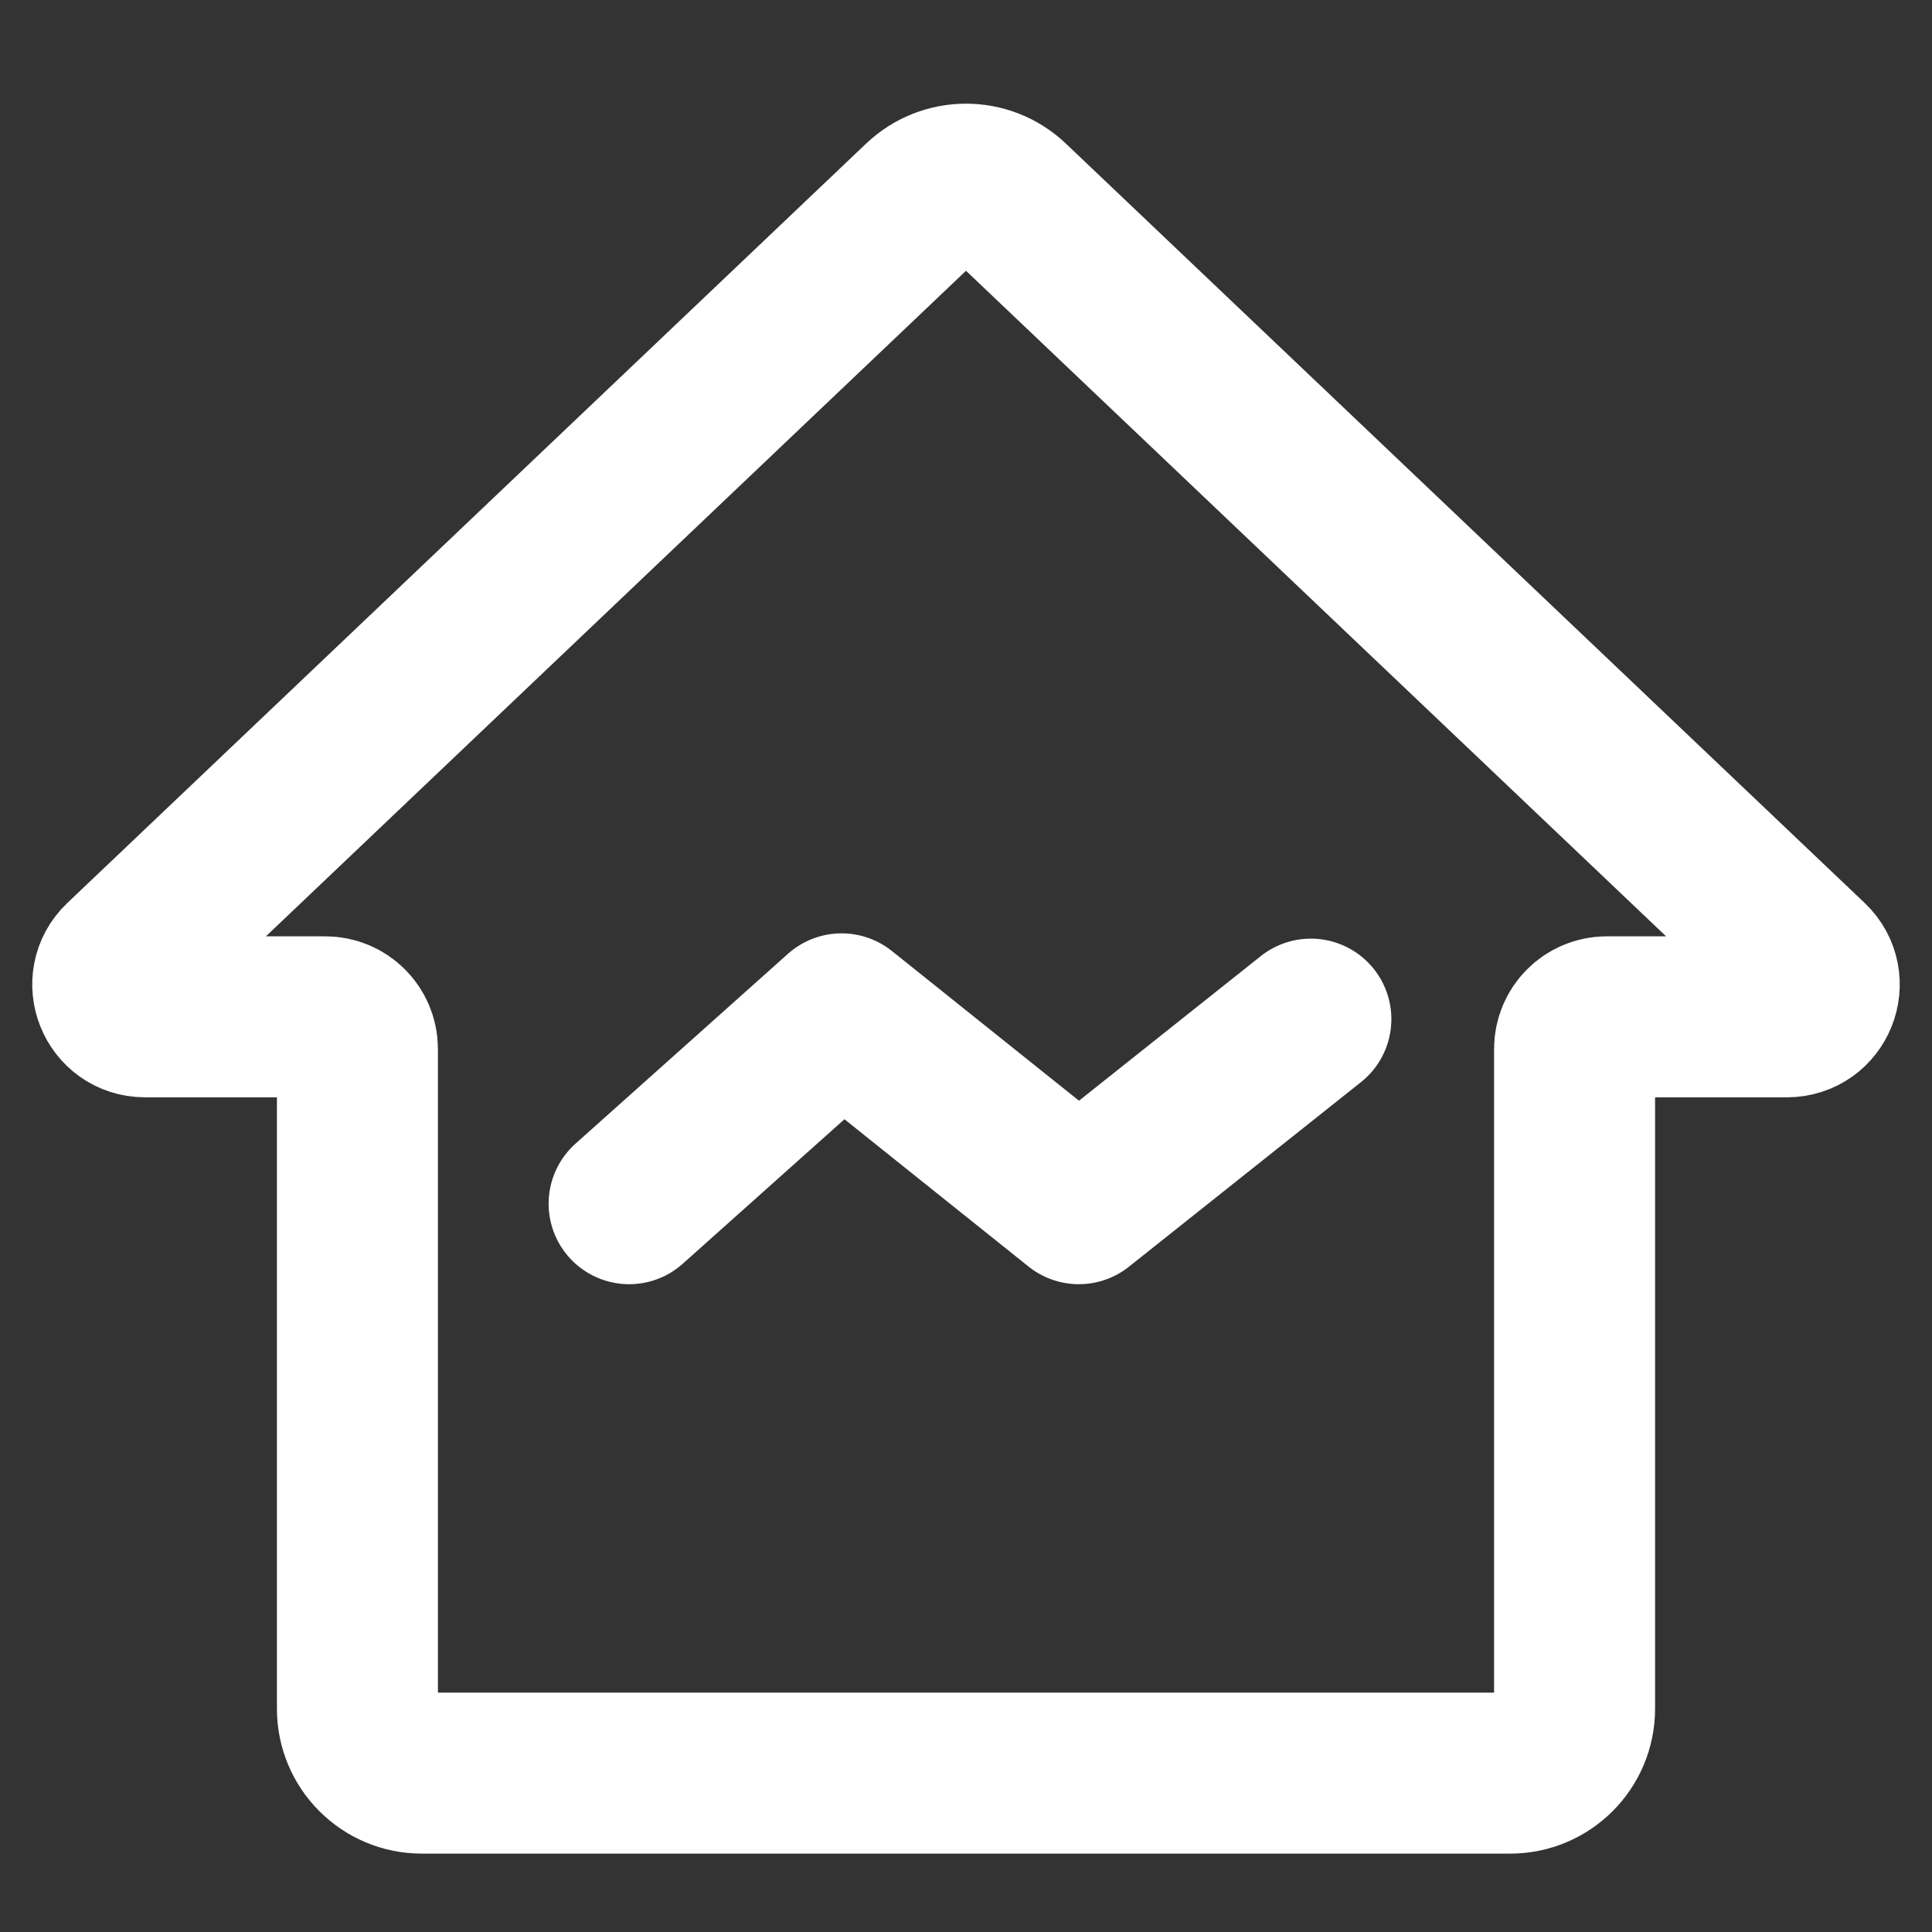 <svg width="30" height="30" viewBox="0 0 30 30" fill="none" xmlns="http://www.w3.org/2000/svg">
<rect x="0" y="0" width="30" height="30" fill="#333333" stroke="none"/>
<g id="&#229;&#138;&#168;&#230;&#128;&#129;&#228;&#189;&#143;&#229;&#174;&#133;IP" clip-path="url(#clip0_996_4235)">
<g id="Group 1000009554">
<path id="Vector 346" d="M14.311 3.135L1.907 14.927C1.58 15.238 1.8 15.789 2.252 15.789H5.05C5.326 15.789 5.55 16.013 5.55 16.289V26.533C5.55 27.085 5.998 27.533 6.55 27.533H11.613H18.38H23.45C24.002 27.533 24.45 27.085 24.45 26.533V16.289C24.45 16.013 24.674 15.789 24.95 15.789H27.748C28.2 15.789 28.42 15.238 28.093 14.927L15.689 3.135C15.303 2.768 14.697 2.768 14.311 3.135Z" stroke="#FFFFFF" stroke-width="2.5"/>
<path id="Vector 347" d="M9.769 18.691L13.068 15.743L16.752 18.691L20.355 15.825" stroke="#FFFFFF" stroke-width="2.5" stroke-linecap="round" stroke-linejoin="round"/>
</g>
</g>
<defs>
<clipPath id="clip0_996_4235">
<rect width="30" height="30" fill="white"/>
</clipPath>
</defs>
</svg>
